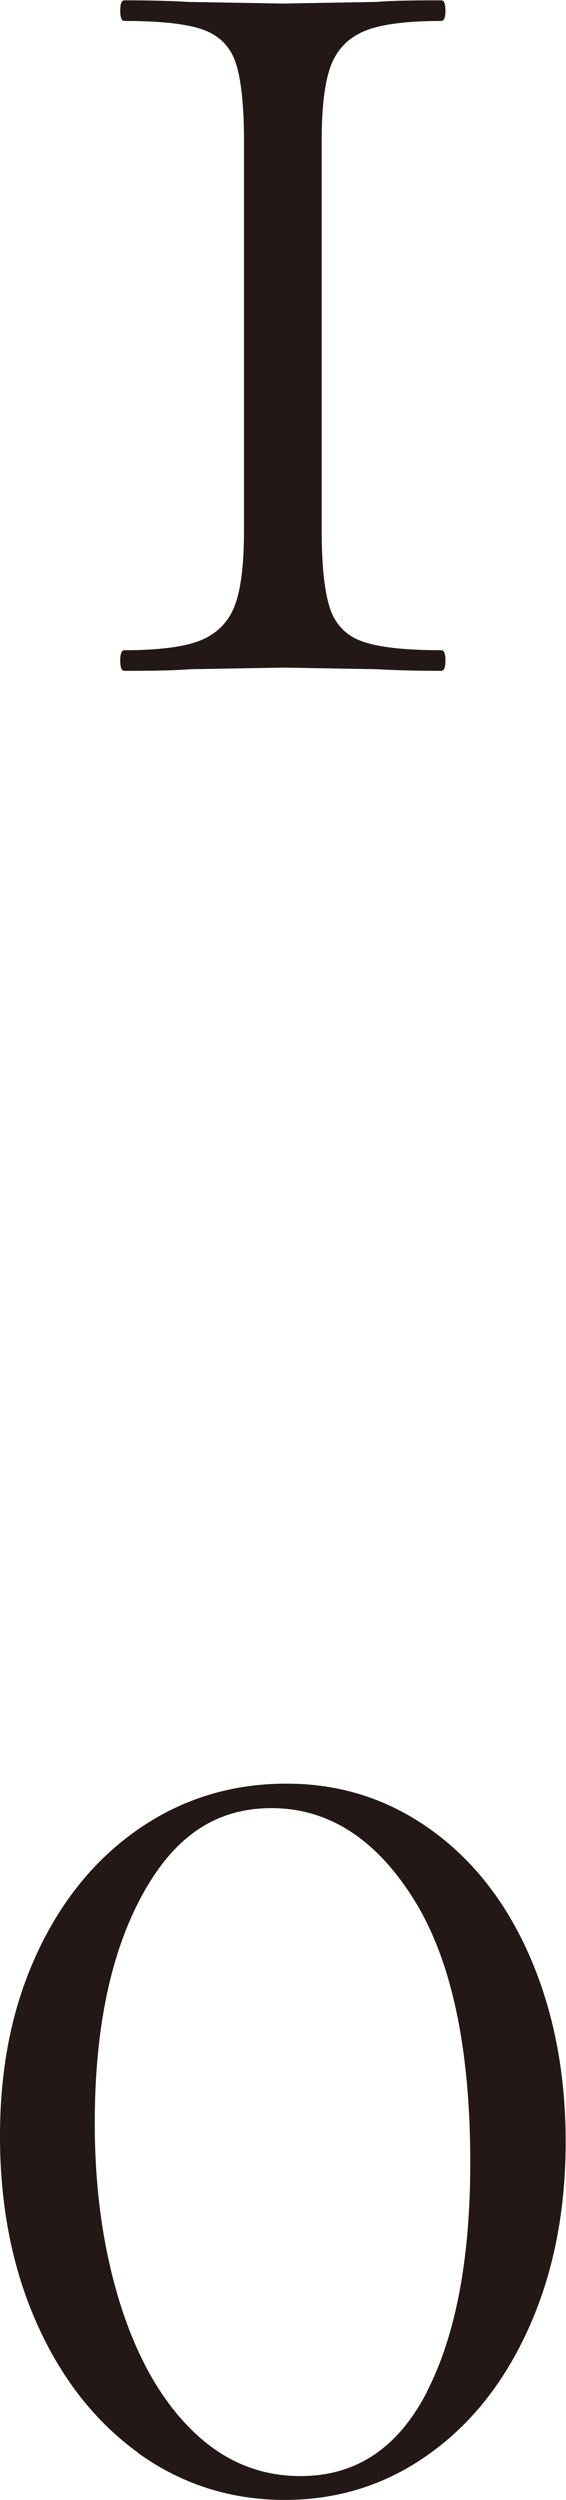 <?xml version="1.0" encoding="UTF-8"?>
<svg id="_レイヤー_2" data-name="レイヤー 2" xmlns="http://www.w3.org/2000/svg" viewBox="0 0 17.56 77.55">
  <defs>
    <style>
      .cls-1 {
        fill: #231815;
        stroke-width: 0px;
      }
    </style>
  </defs>
  <g id="_レイヤー_3" data-name="レイヤー 3">
    <g>
      <path class="cls-1" d="M7.31,1.94c-.17-.5-.51-.84-1.01-1.02-.5-.18-1.32-.27-2.44-.27-.09,0-.13-.11-.13-.32s.04-.32.13-.32c.83,0,1.5.02,1.98.05l2.93.05,2.89-.05c.49-.04,1.17-.05,2.03-.05.09,0,.13.11.13.32s-.04.32-.13.32c-1.06,0-1.85.1-2.35.3-.5.2-.86.55-1.06,1.05-.2.5-.3,1.29-.3,2.37v12.08c0,1.11.09,1.92.26,2.43.17.5.51.85,1.01,1.02.5.18,1.32.27,2.44.27.09,0,.13.11.13.32s-.04.32-.13.32c-.83,0-1.5-.02-1.98-.05l-2.93-.05-2.89.05c-.49.04-1.16.05-2.03.05-.09,0-.13-.11-.13-.32s.04-.32.13-.32c1.06,0,1.85-.1,2.35-.3.5-.2.86-.55,1.06-1.05.2-.5.3-1.29.3-2.37V4.37c0-1.11-.09-1.92-.26-2.43Z"/>
      <path class="cls-1" d="M4.29,76.09c-1.34-.97-2.39-2.31-3.15-4.02-.76-1.71-1.14-3.64-1.14-5.8s.38-4.01,1.14-5.66c.76-1.65,1.82-2.95,3.17-3.88,1.35-.93,2.88-1.4,4.57-1.4s3.16.48,4.49,1.43c1.32.95,2.35,2.27,3.08,3.96.73,1.69,1.1,3.6,1.1,5.72s-.37,4.03-1.12,5.72c-.75,1.69-1.78,3.01-3.11,3.96-1.32.95-2.82,1.43-4.49,1.43s-3.21-.49-4.55-1.46ZM13.25,74.18c.89-1.74,1.34-4.11,1.34-7.09,0-3.59-.59-6.33-1.77-8.2-1.18-1.87-2.65-2.8-4.4-2.8s-3.03.9-4.01,2.7c-.98,1.8-1.47,4.15-1.47,7.07,0,2.09.27,3.96.8,5.64.53,1.67,1.28,2.98,2.24,3.91.96.94,2.08,1.4,3.34,1.4,1.73,0,3.03-.87,3.93-2.62Z"/>
    </g>
  </g>
</svg>